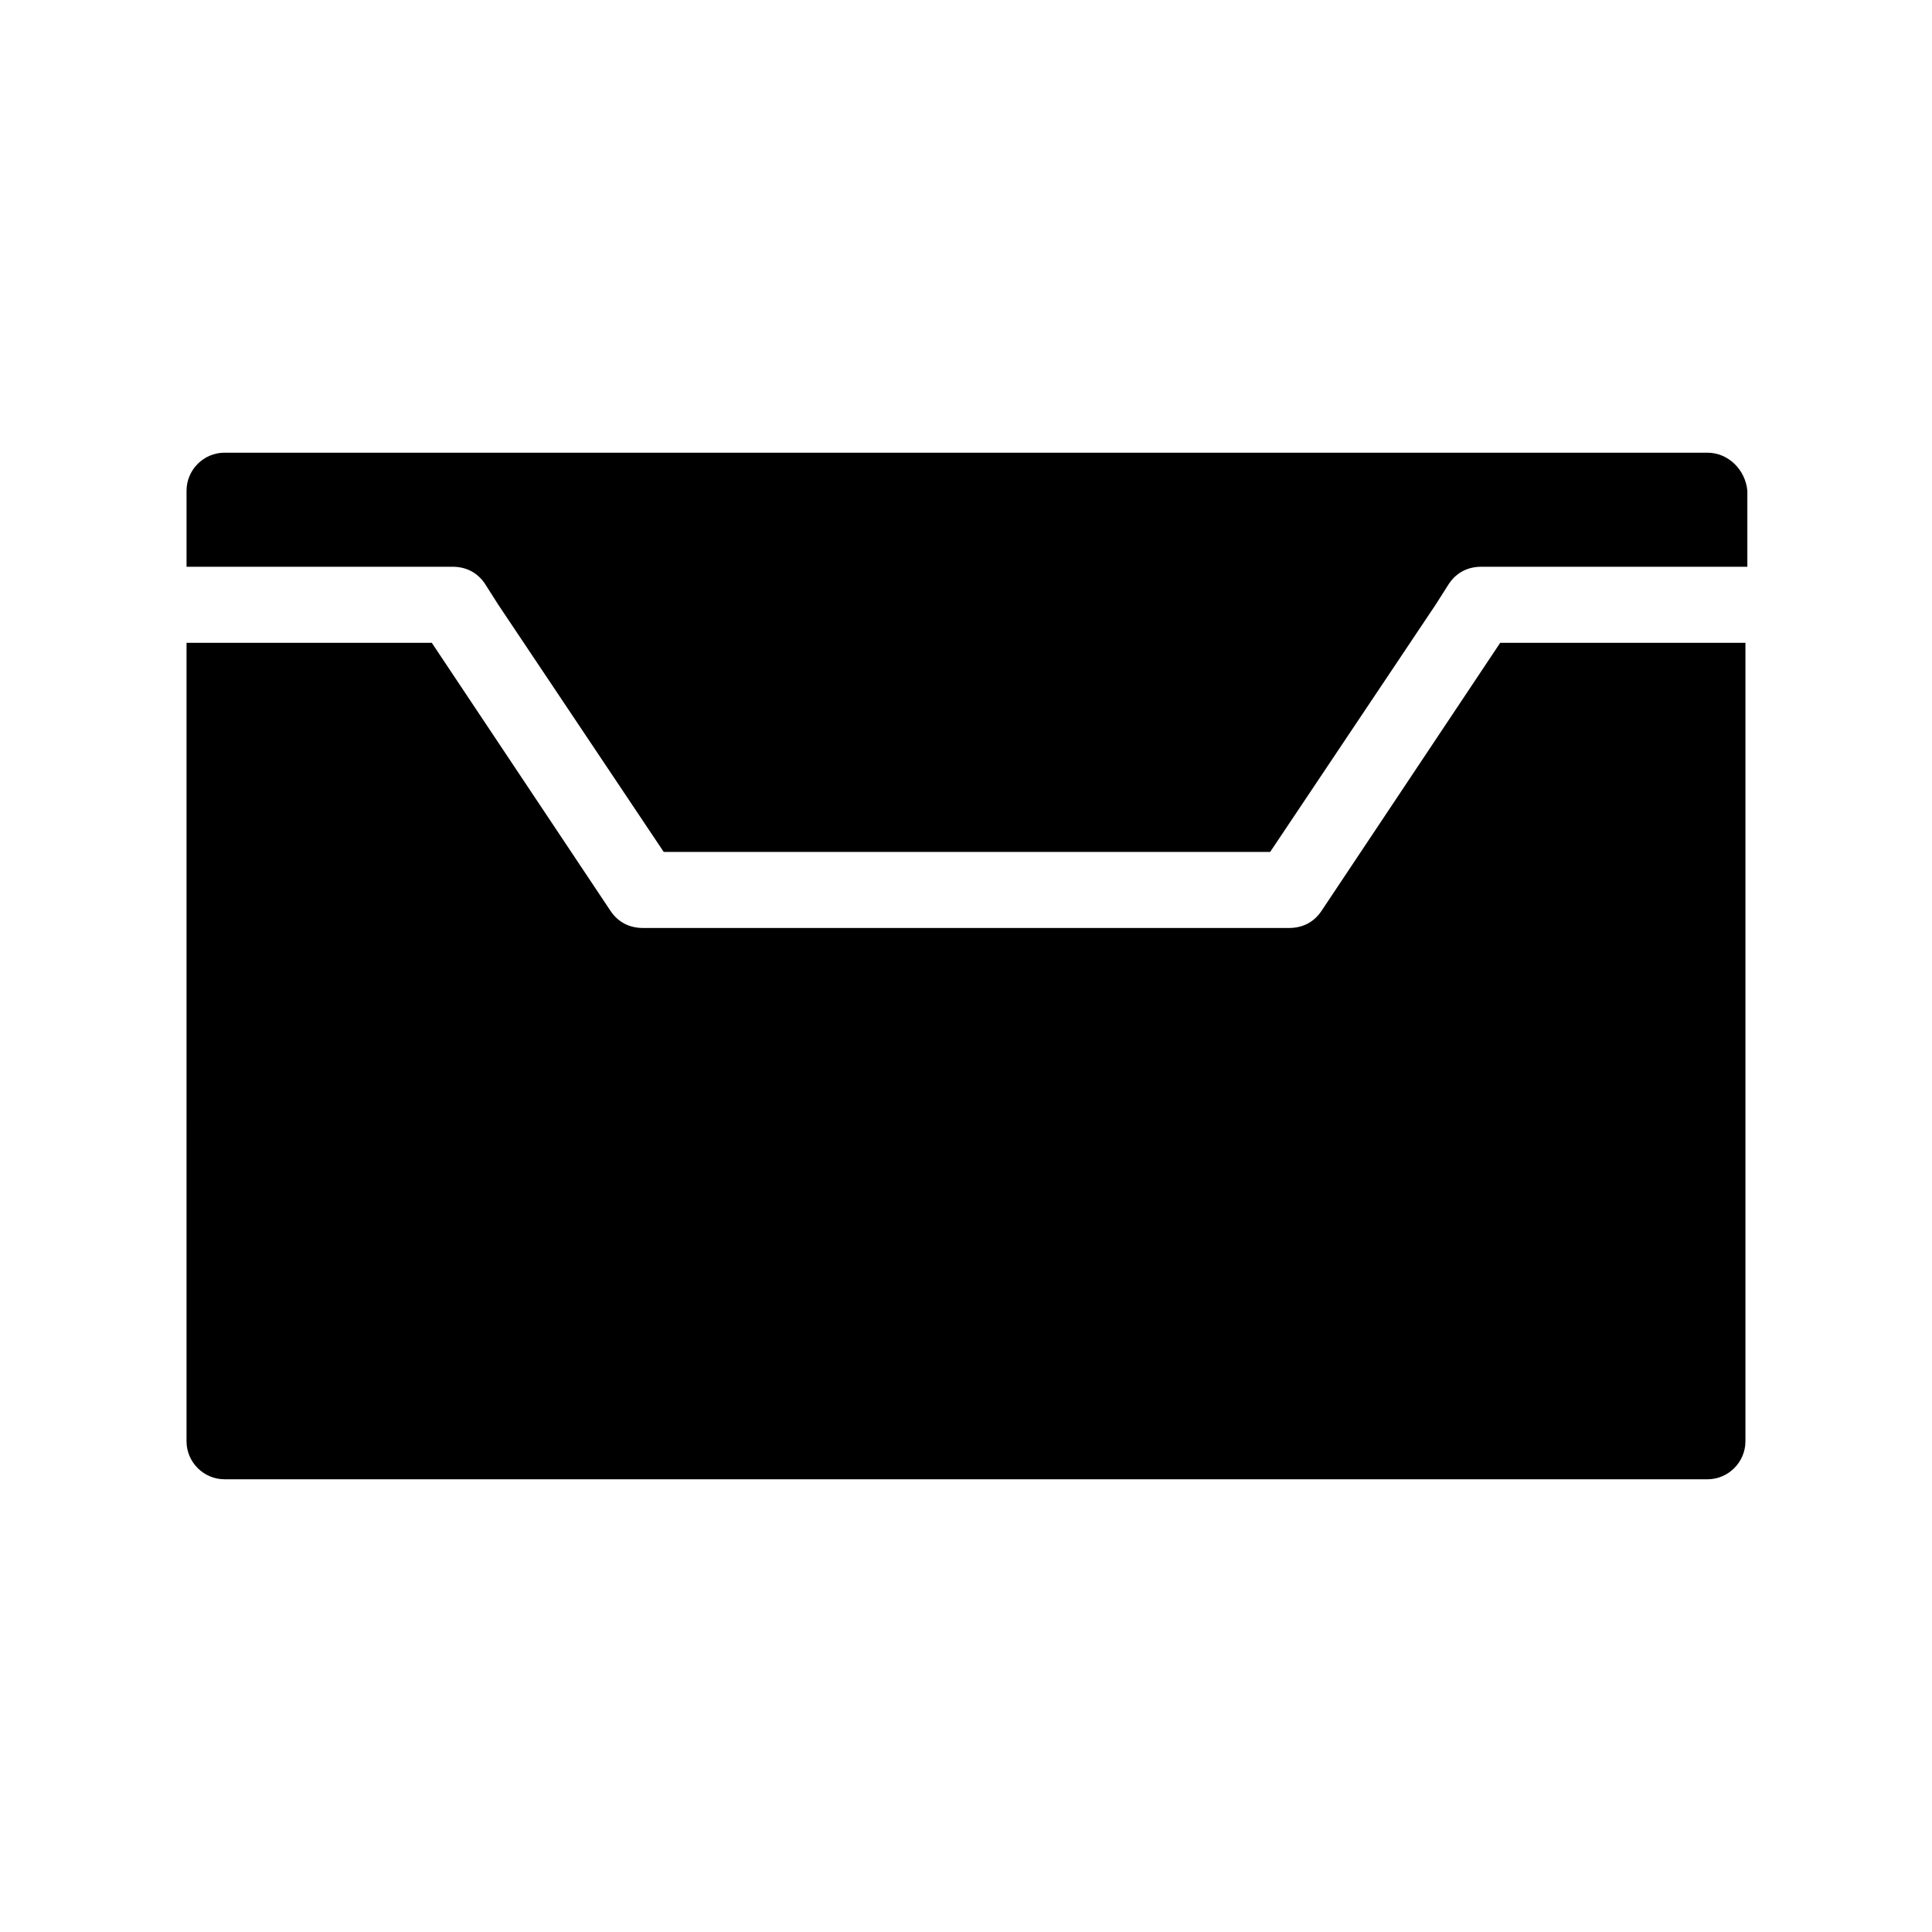 <?xml version="1.0" encoding="UTF-8"?>
<!-- Uploaded to: ICON Repo, www.svgrepo.com, Generator: ICON Repo Mixer Tools -->
<svg fill="#000000" width="800px" height="800px" version="1.1" viewBox="144 144 512 512" xmlns="http://www.w3.org/2000/svg">
 <path d="m541.57 314.35h64.988v211.6c0 5.543-4.535 10.078-10.078 10.078l-392.97-0.004c-5.543 0-10.078-4.535-10.078-10.078l0.004-211.6h64.992l47.359 71.039c2.016 3.023 5.039 4.535 8.566 4.535h171.3c3.527 0 6.551-1.512 8.566-4.535zm54.914-50.383h-392.97c-5.543 0-10.078 4.535-10.078 10.078v20.152h70.535c3.527 0 6.551 1.512 8.566 4.535l3.527 5.543 43.832 65.496h160.71l43.832-65.496 3.527-5.543c2.016-3.023 5.039-4.535 8.566-4.535h70.535v-20.152c-0.512-5.543-5.043-10.078-10.586-10.078z"/>
</svg>